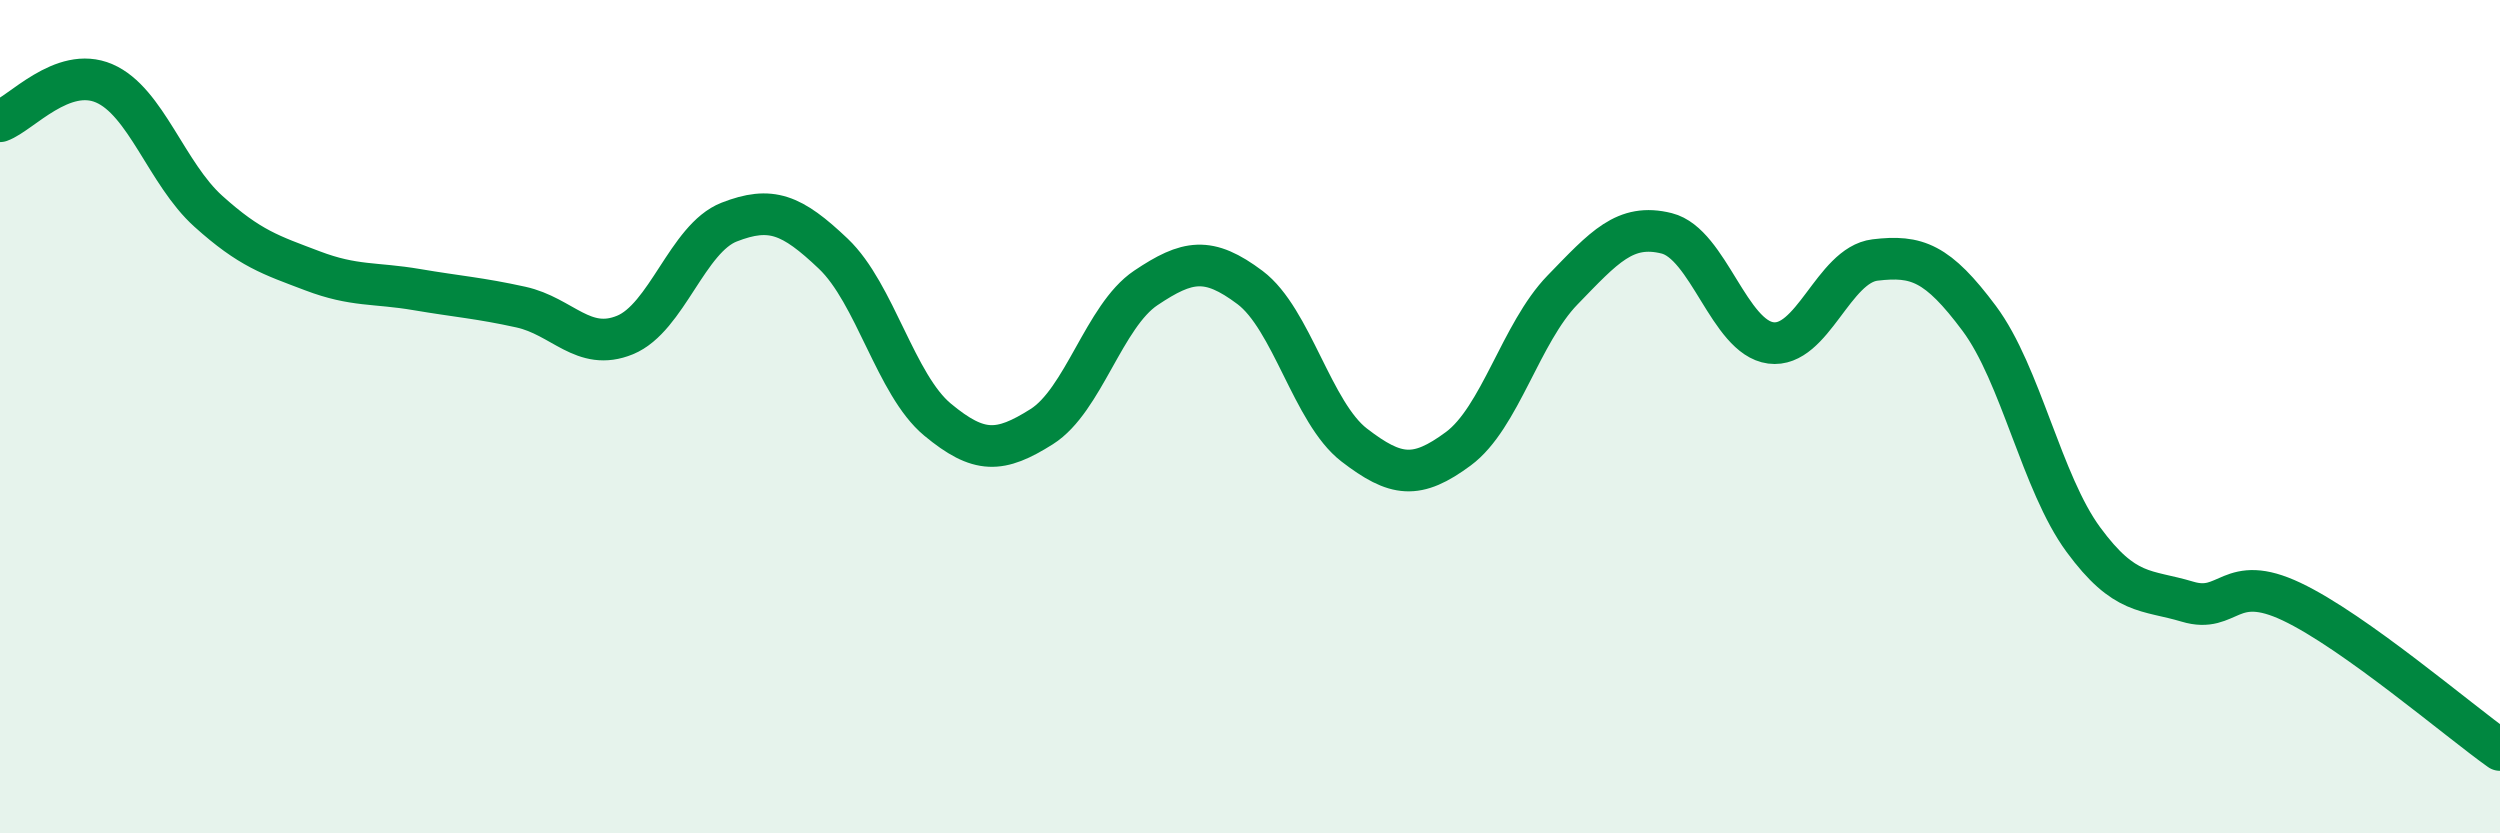
    <svg width="60" height="20" viewBox="0 0 60 20" xmlns="http://www.w3.org/2000/svg">
      <path
        d="M 0,2.91 C 0.5,2.73 1.5,1.57 2.5,2 C 3.5,2.43 4,4.17 5,5.07 C 6,5.97 6.5,6.12 7.5,6.5 C 8.5,6.88 9,6.78 10,6.95 C 11,7.12 11.5,7.15 12.5,7.37 C 13.5,7.59 14,8.45 15,8.04 C 16,7.63 16.5,5.72 17.5,5.33 C 18.5,4.94 19,5.14 20,6.09 C 21,7.04 21.5,9.24 22.5,10.07 C 23.5,10.9 24,10.87 25,10.24 C 26,9.61 26.5,7.58 27.5,6.91 C 28.5,6.24 29,6.15 30,6.9 C 31,7.65 31.5,9.91 32.5,10.68 C 33.5,11.45 34,11.51 35,10.77 C 36,10.03 36.5,7.99 37.5,6.96 C 38.5,5.93 39,5.35 40,5.6 C 41,5.85 41.5,8.1 42.5,8.23 C 43.5,8.36 44,6.36 45,6.24 C 46,6.12 46.5,6.3 47.5,7.64 C 48.5,8.98 49,11.59 50,12.95 C 51,14.31 51.5,14.14 52.5,14.44 C 53.5,14.74 53.5,13.73 55,14.44 C 56.5,15.15 59,17.29 60,18L60 20L0 20Z"
        fill="#008740"
        opacity="0.1"
        stroke-linecap="round"
        stroke-linejoin="round"
      />
      <path
        d="M 0,2.91 C 0.5,2.73 1.5,1.57 2.5,2 C 3.5,2.43 4,4.17 5,5.07 C 6,5.97 6.5,6.12 7.5,6.5 C 8.5,6.88 9,6.78 10,6.95 C 11,7.12 11.5,7.15 12.5,7.37 C 13.5,7.59 14,8.45 15,8.04 C 16,7.63 16.5,5.72 17.5,5.33 C 18.5,4.94 19,5.14 20,6.09 C 21,7.04 21.5,9.24 22.5,10.07 C 23.5,10.9 24,10.87 25,10.24 C 26,9.61 26.5,7.58 27.5,6.91 C 28.5,6.24 29,6.15 30,6.9 C 31,7.65 31.5,9.91 32.5,10.68 C 33.5,11.45 34,11.51 35,10.77 C 36,10.03 36.5,7.99 37.5,6.96 C 38.5,5.93 39,5.35 40,5.6 C 41,5.85 41.5,8.1 42.5,8.23 C 43.5,8.36 44,6.36 45,6.24 C 46,6.12 46.5,6.3 47.5,7.64 C 48.5,8.98 49,11.59 50,12.95 C 51,14.31 51.5,14.14 52.5,14.44 C 53.5,14.74 53.5,13.73 55,14.44 C 56.5,15.15 59,17.29 60,18"
        stroke="#008740"
        stroke-width="1"
        fill="none"
        stroke-linecap="round"
        stroke-linejoin="round"
      />
    </svg>
  